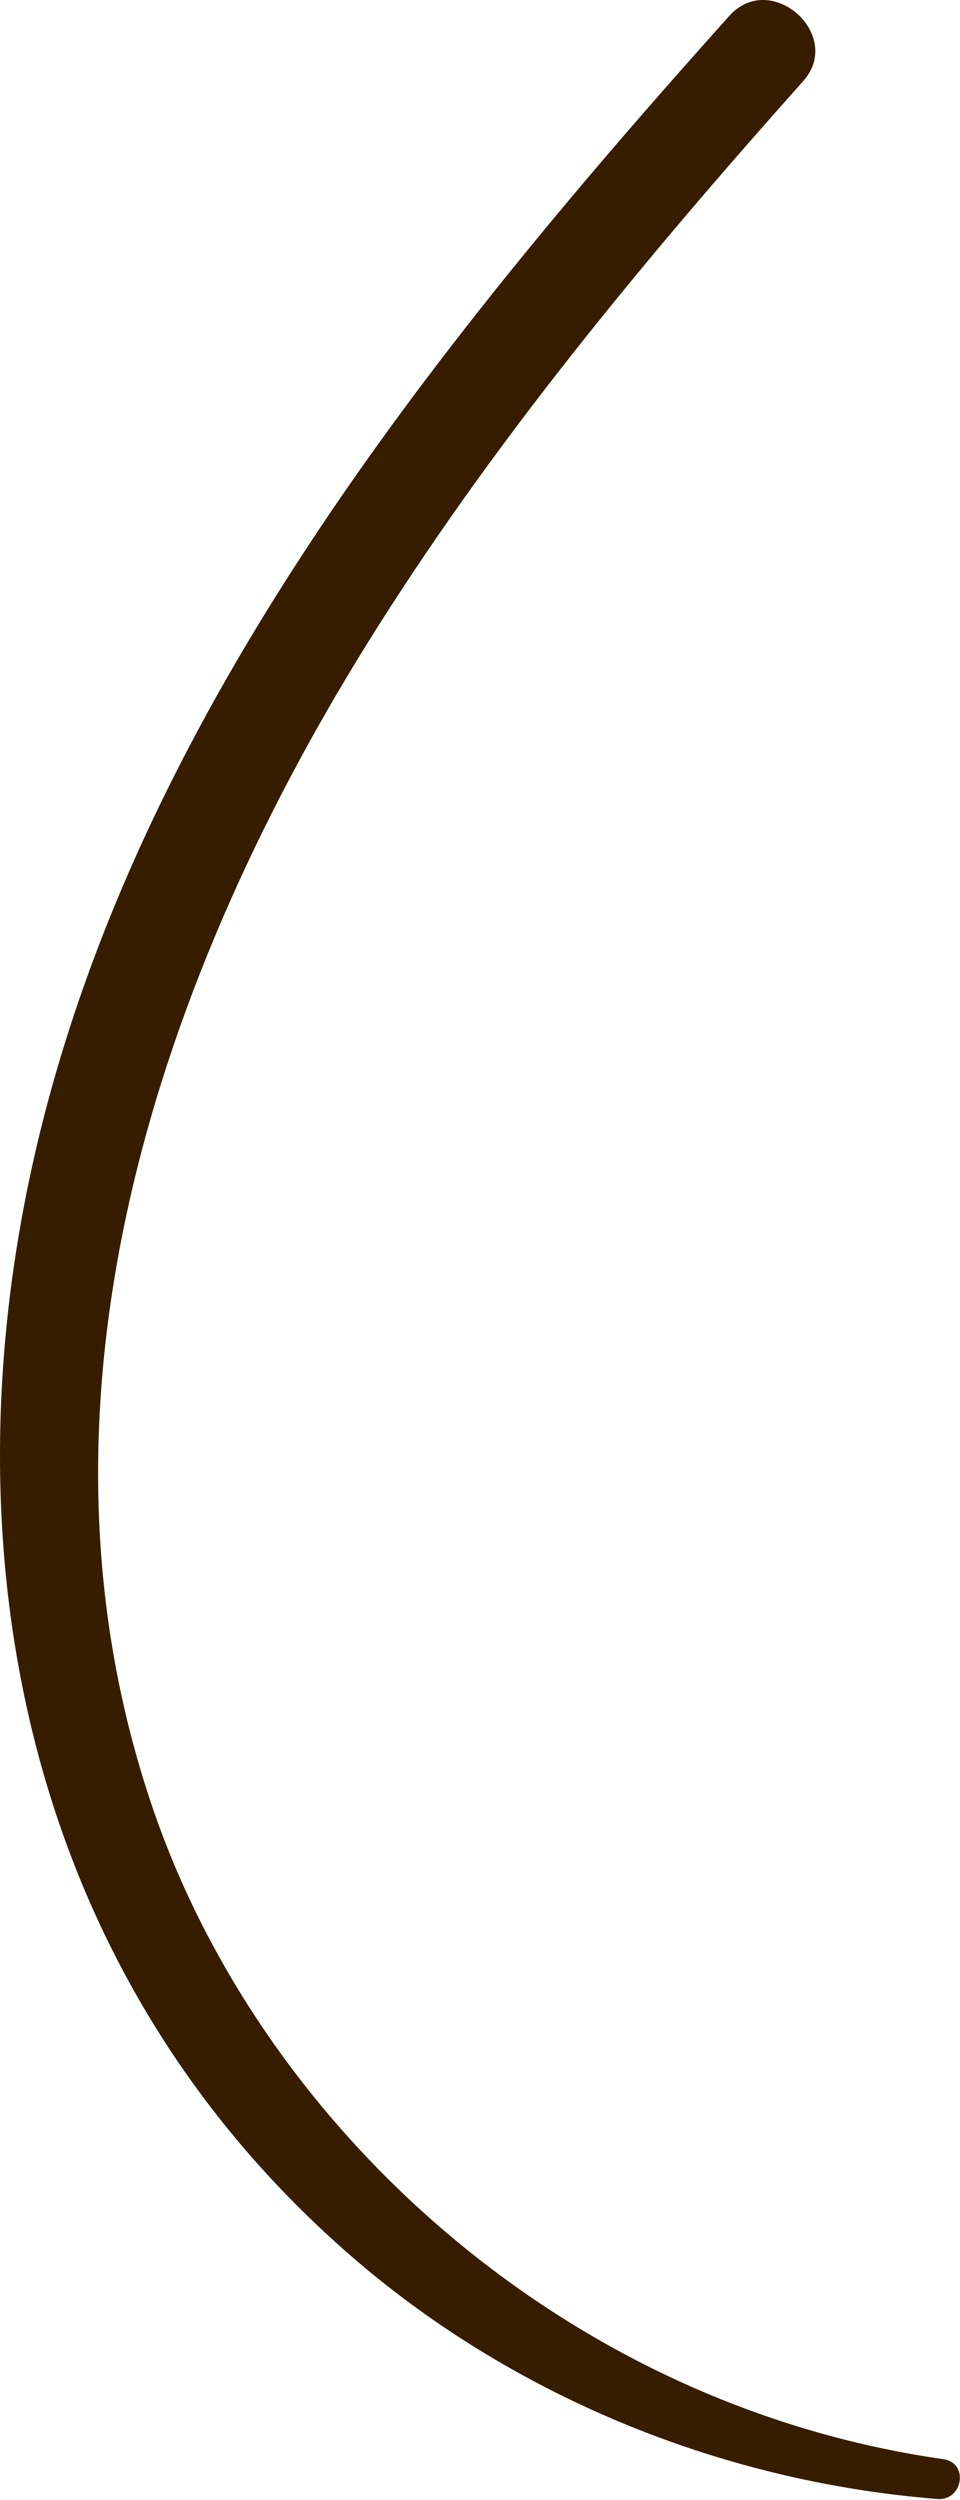 <?xml version="1.0" encoding="utf-8"?>
<svg xmlns="http://www.w3.org/2000/svg" fill="none" height="100%" overflow="visible" preserveAspectRatio="none" style="display: block;" viewBox="0 0 63 164" width="100%">
<path d="M61.913 161.324C36.99 157.763 17.19 139.503 10.052 118.693C1.168 92.798 9.746 65.337 24.045 42.304C32.19 29.183 42.239 17.06 52.713 5.318C55.405 2.298 50.596 -2.004 47.858 1.044C27.948 23.246 8.872 47.291 2.333 75.514C-3.585 101.062 1.223 128.973 22.927 147.899C33.299 156.946 46.953 162.772 61.512 163.936C63.188 164.074 63.597 161.566 61.913 161.324Z" fill="#371D00" id="Vector"/>
</svg>